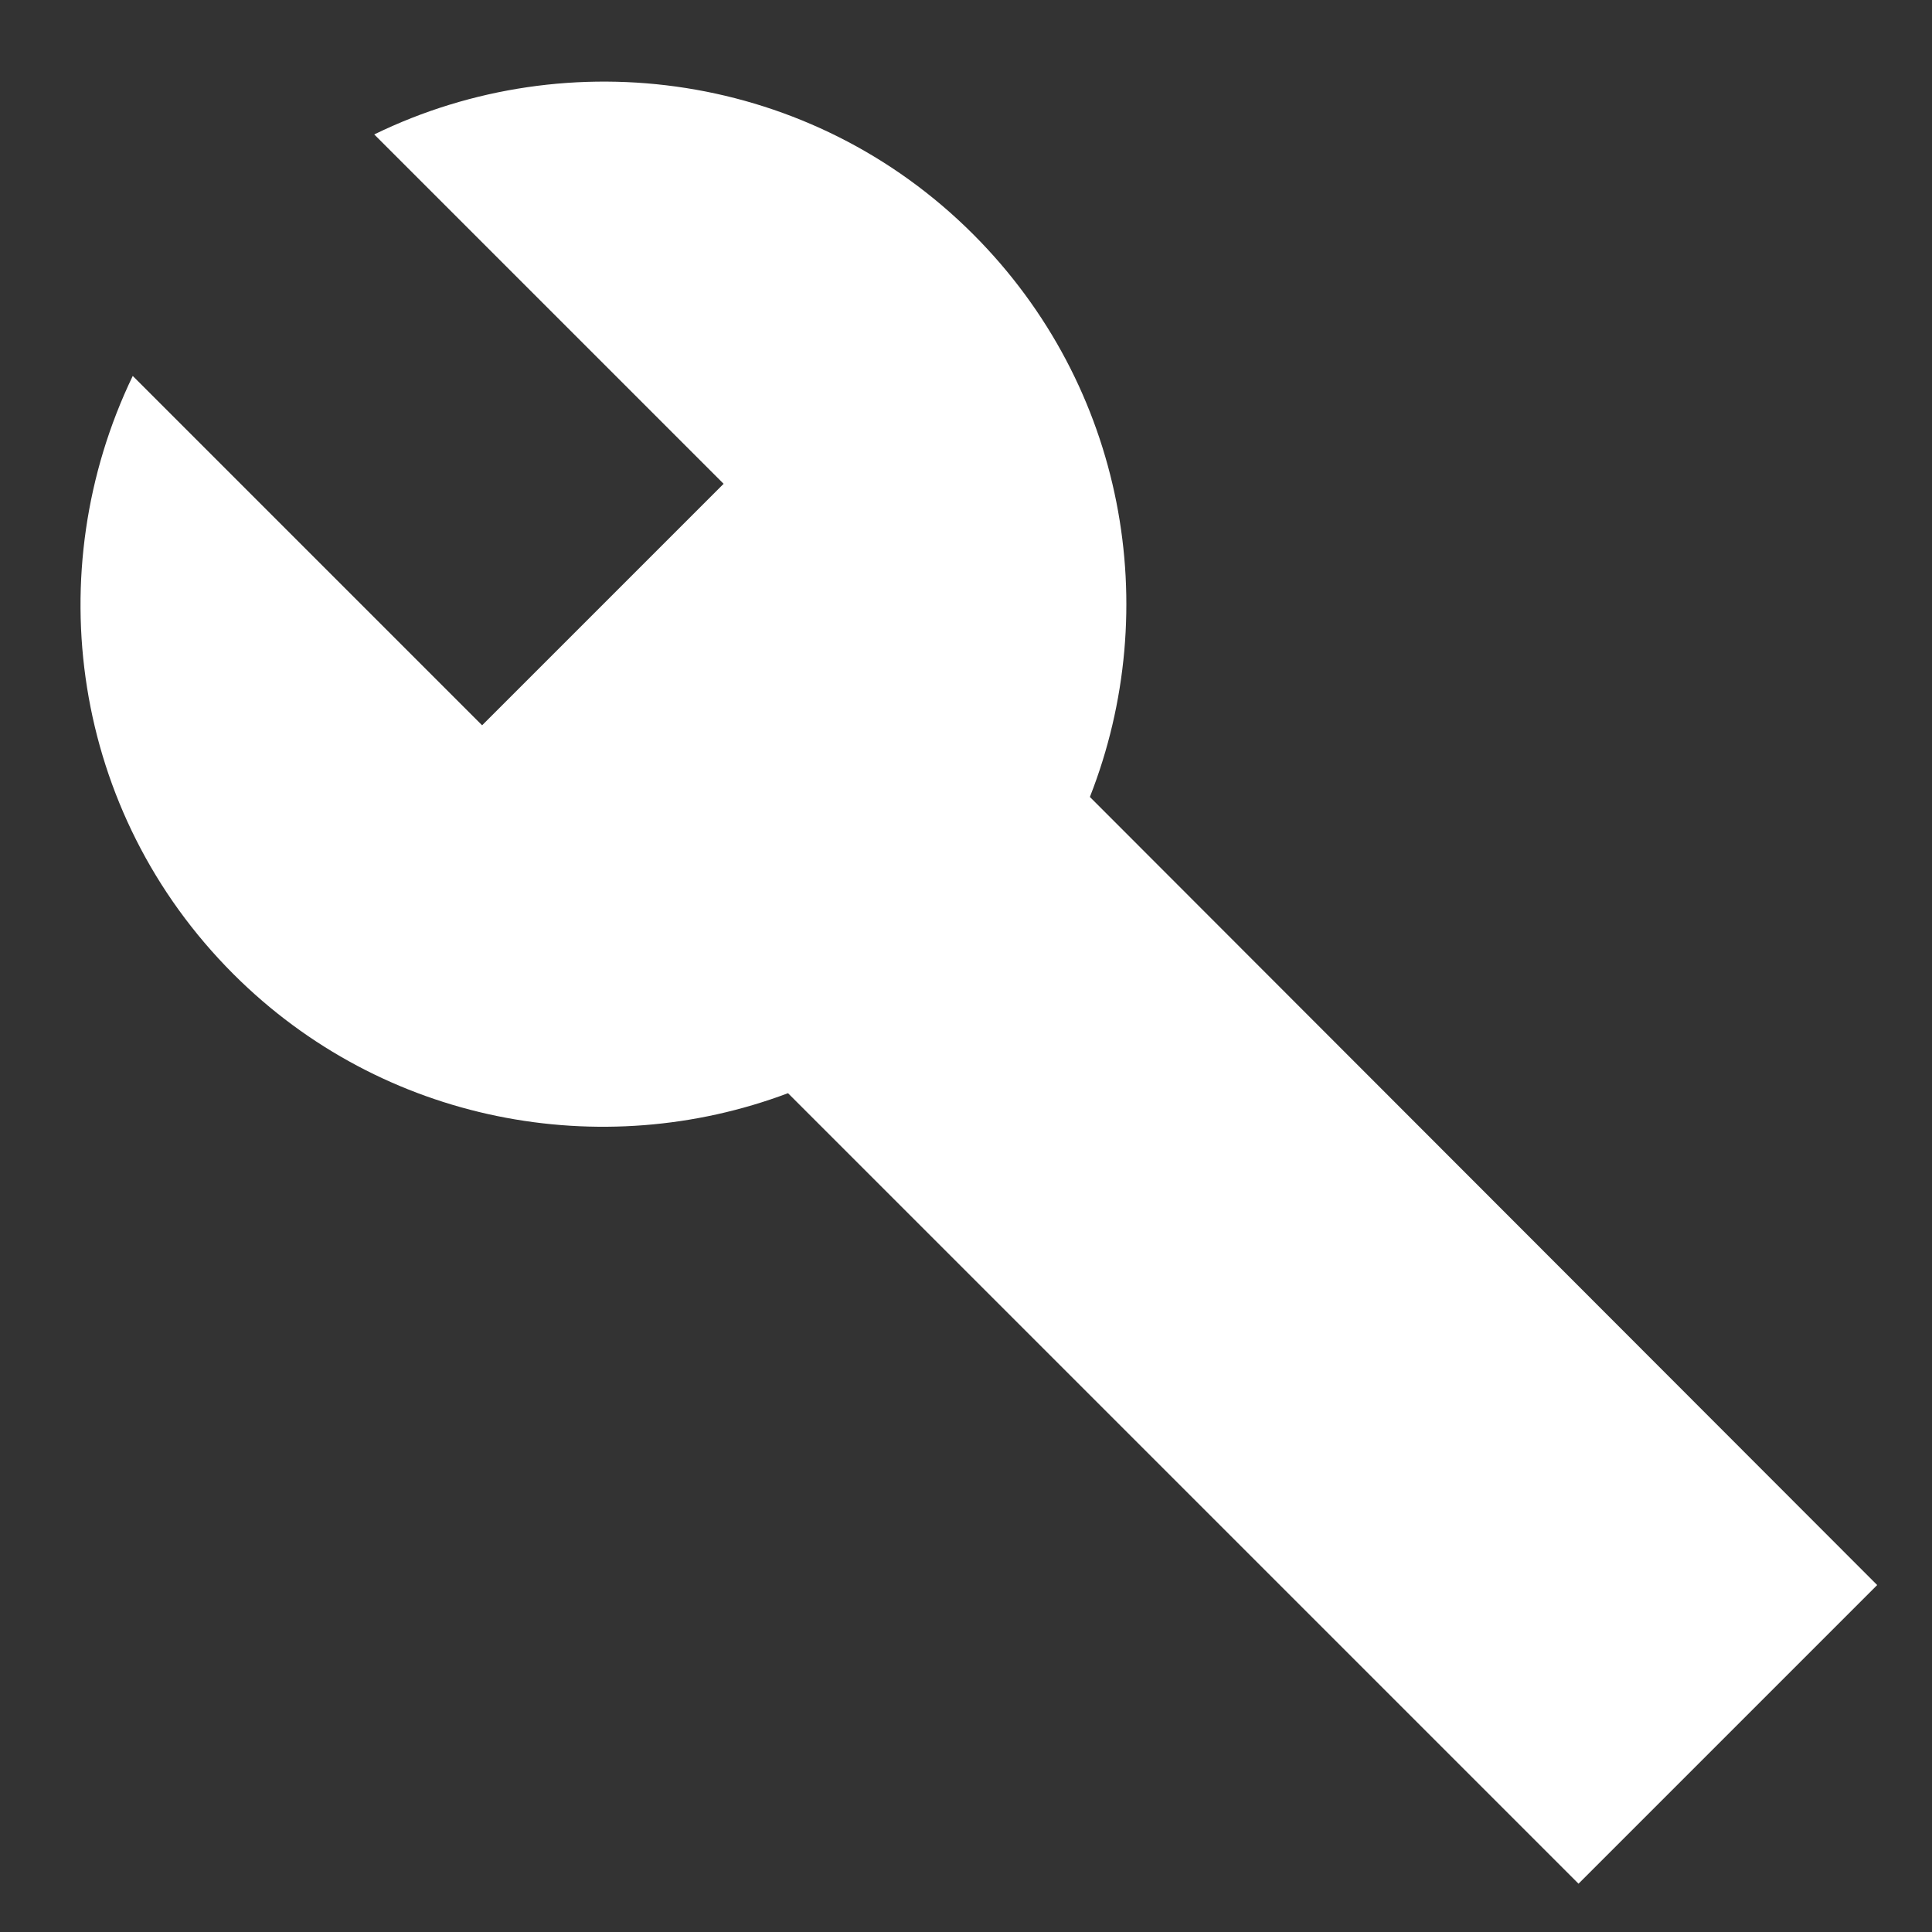 <svg width="24" height="24" viewBox="0 0 24 24" fill="none" xmlns="http://www.w3.org/2000/svg">
<rect x="0" y="0" width="24" height="24" fill="#333333" stroke="none"/>
<g clip-path="url(#clip0_12682_11416)">
<path d="M12.089 2.91C10.079 0.9 7.069 0.49 4.649 1.67L8.989 6.01L5.989 9.01L1.649 4.67C0.479 7.1 0.889 10.09 2.899 12.1C4.759 13.96 7.479 14.45 9.789 13.58L19.609 23.4L23.319 19.69L13.539 9.9C14.459 7.56 13.979 4.8 12.089 2.91Z" fill="white"/>
</g>
<defs>
<clipPath id="clip0_12682_11416">
<rect width="24" height="24" fill="white"/>
</clipPath>
</defs>
</svg>
